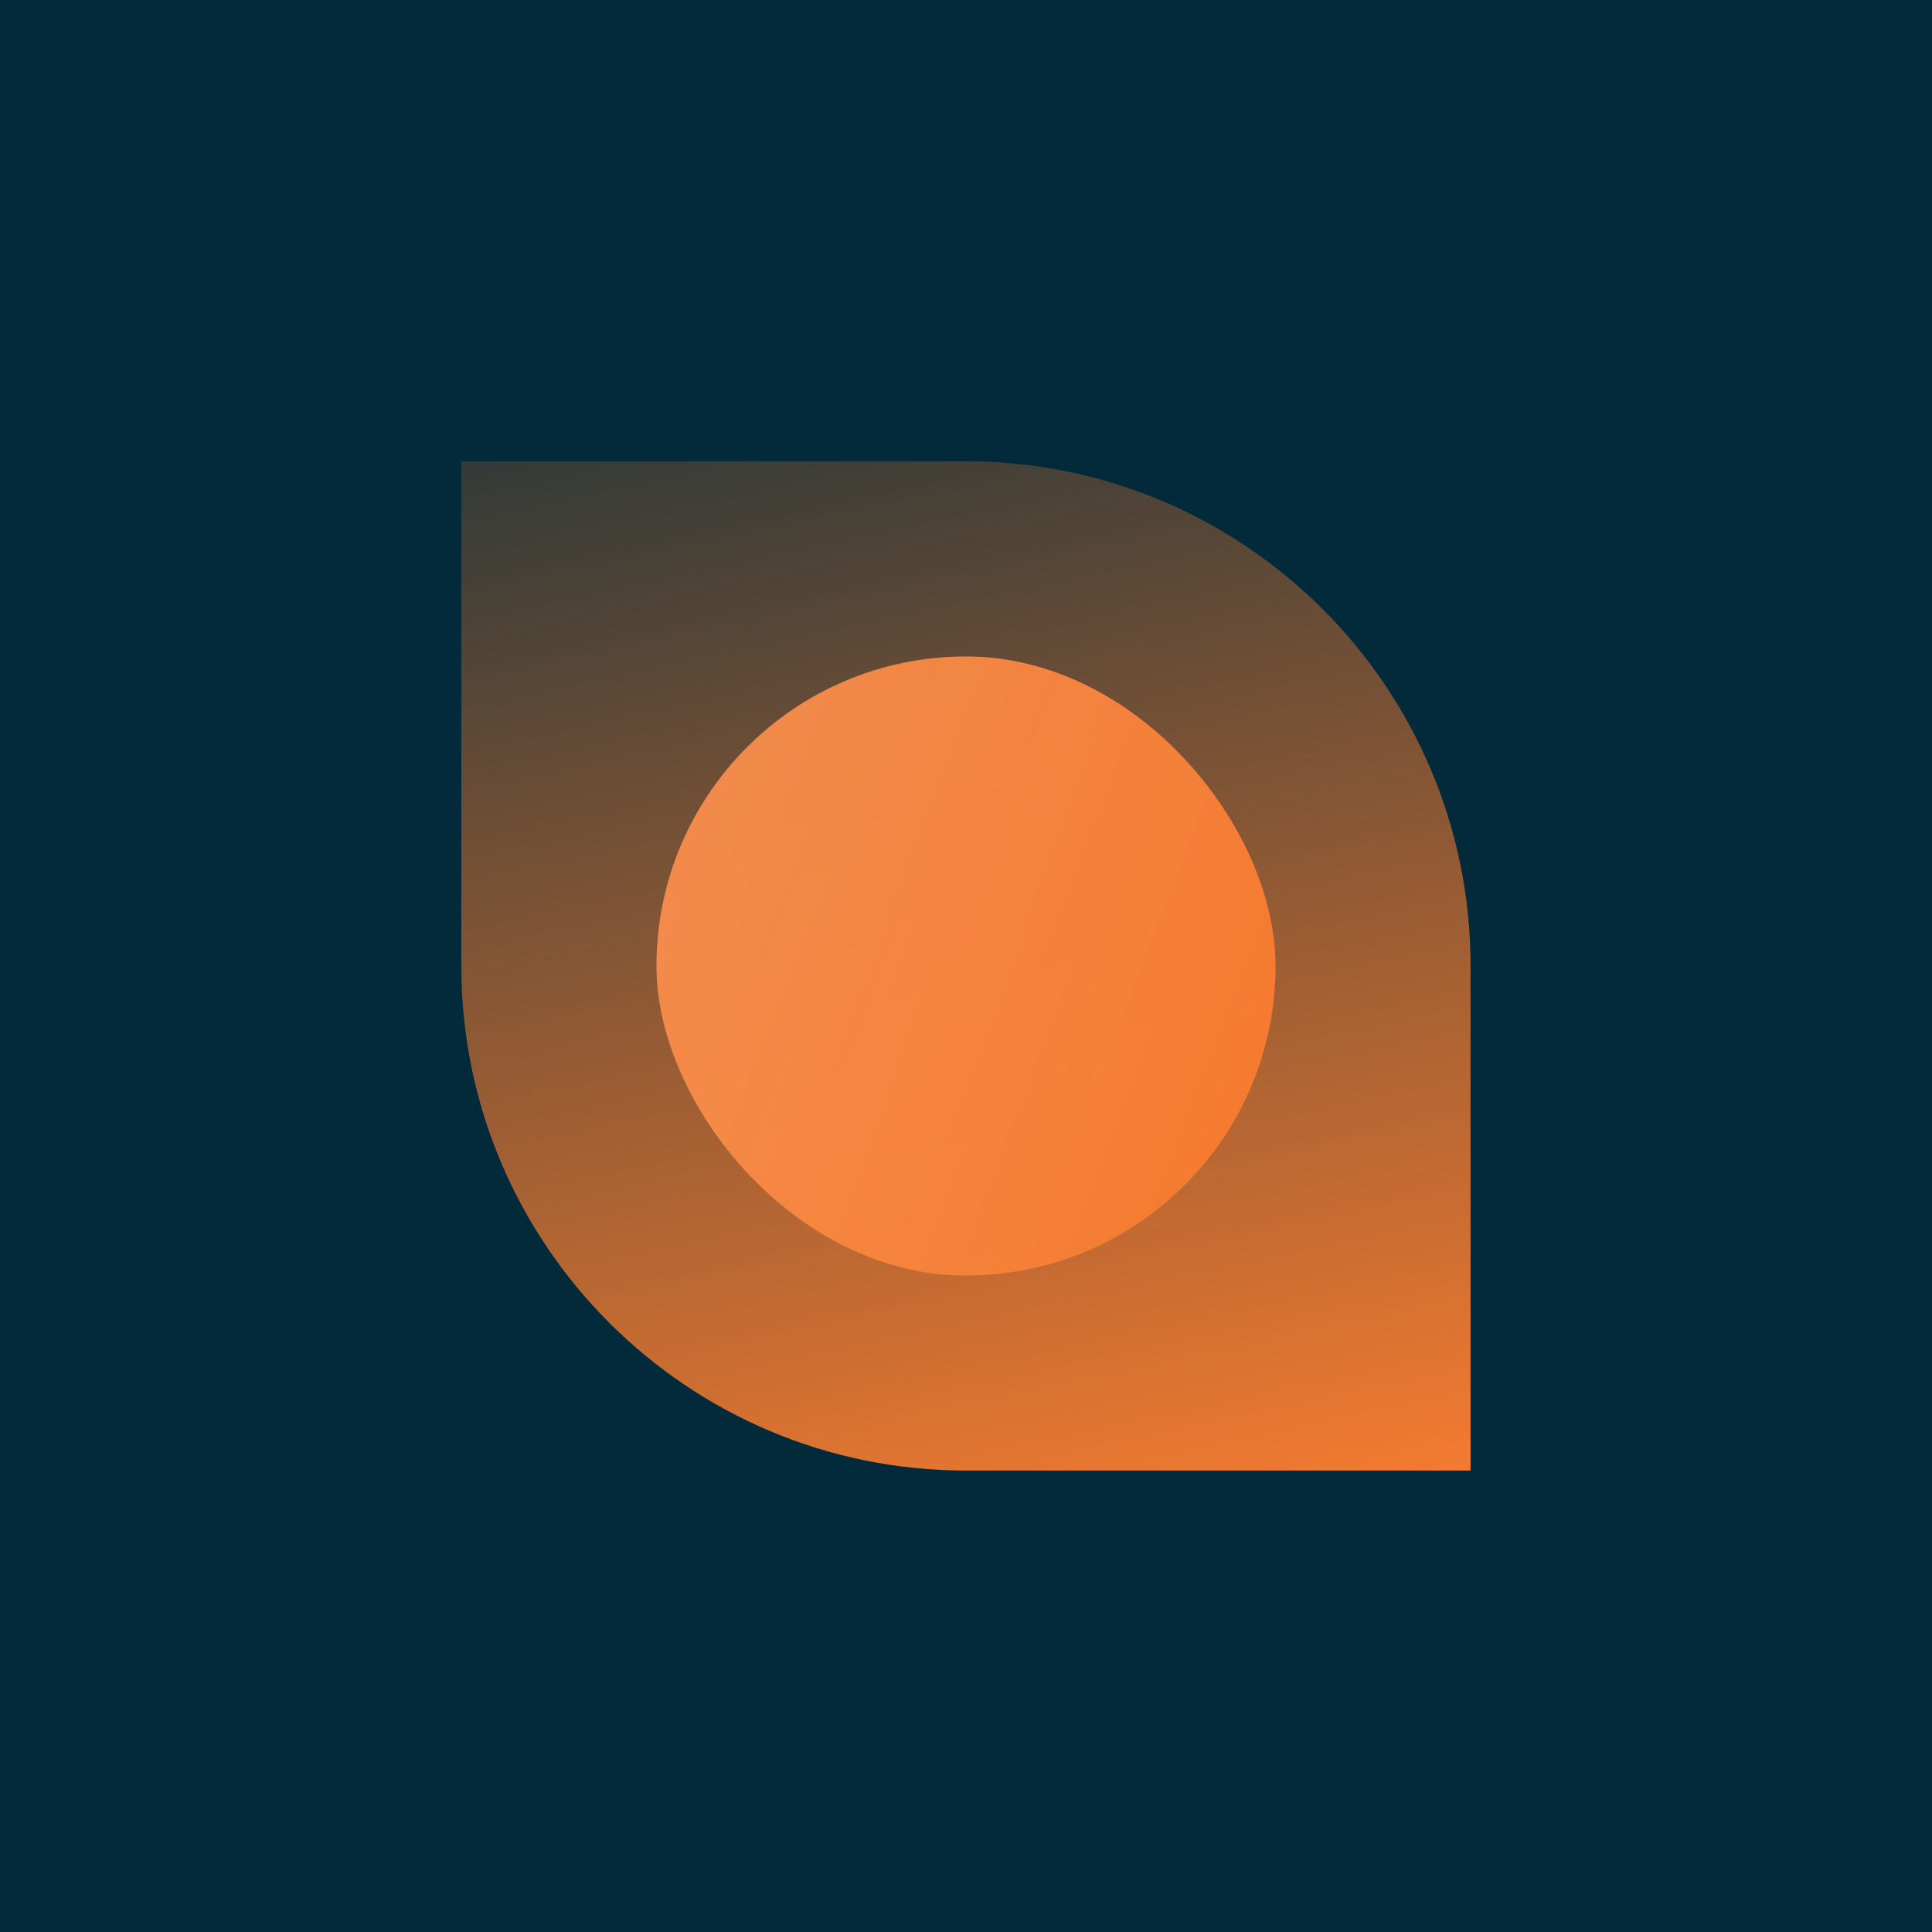 <?xml version="1.0" encoding="UTF-8"?><svg id="Vrstva_2" xmlns="http://www.w3.org/2000/svg" xmlns:xlink="http://www.w3.org/1999/xlink" viewBox="0 0 156.13 156.13"><defs><linearGradient id="Nepojmenovaný_přechod_24" x1="68.01" y1="30.75" x2="88.12" y2="125.38" gradientUnits="userSpaceOnUse"><stop offset="0" stop-color="#f47b30" stop-opacity=".2"/><stop offset="1" stop-color="#f47b30"/></linearGradient><linearGradient id="Nepojmenovaný_přechod_15" x1="40.94" y1="67.4" x2="103.38" y2="91.37" gradientTransform="translate(-1.95 -4.34)" gradientUnits="userSpaceOnUse"><stop offset="0" stop-color="#ff9657" stop-opacity=".9"/><stop offset="1" stop-color="#f47b30"/></linearGradient></defs><g id="Vrstva_1-2"><rect width="156.13" height="156.13" style="fill:#022a3a;"/><path d="M37.28,37.28h40.78c22.51,0,40.78,18.27,40.78,40.78v40.78h-40.78c-22.51,0-40.78-18.27-40.78-40.78v-40.78h0Z" style="fill:url(#Nepojmenovaný_přechod_24);"/><rect x="53.05" y="53.05" width="50.03" height="50.03" rx="25.01" ry="25.01" style="fill:url(#Nepojmenovaný_přechod_15);"/></g></svg>